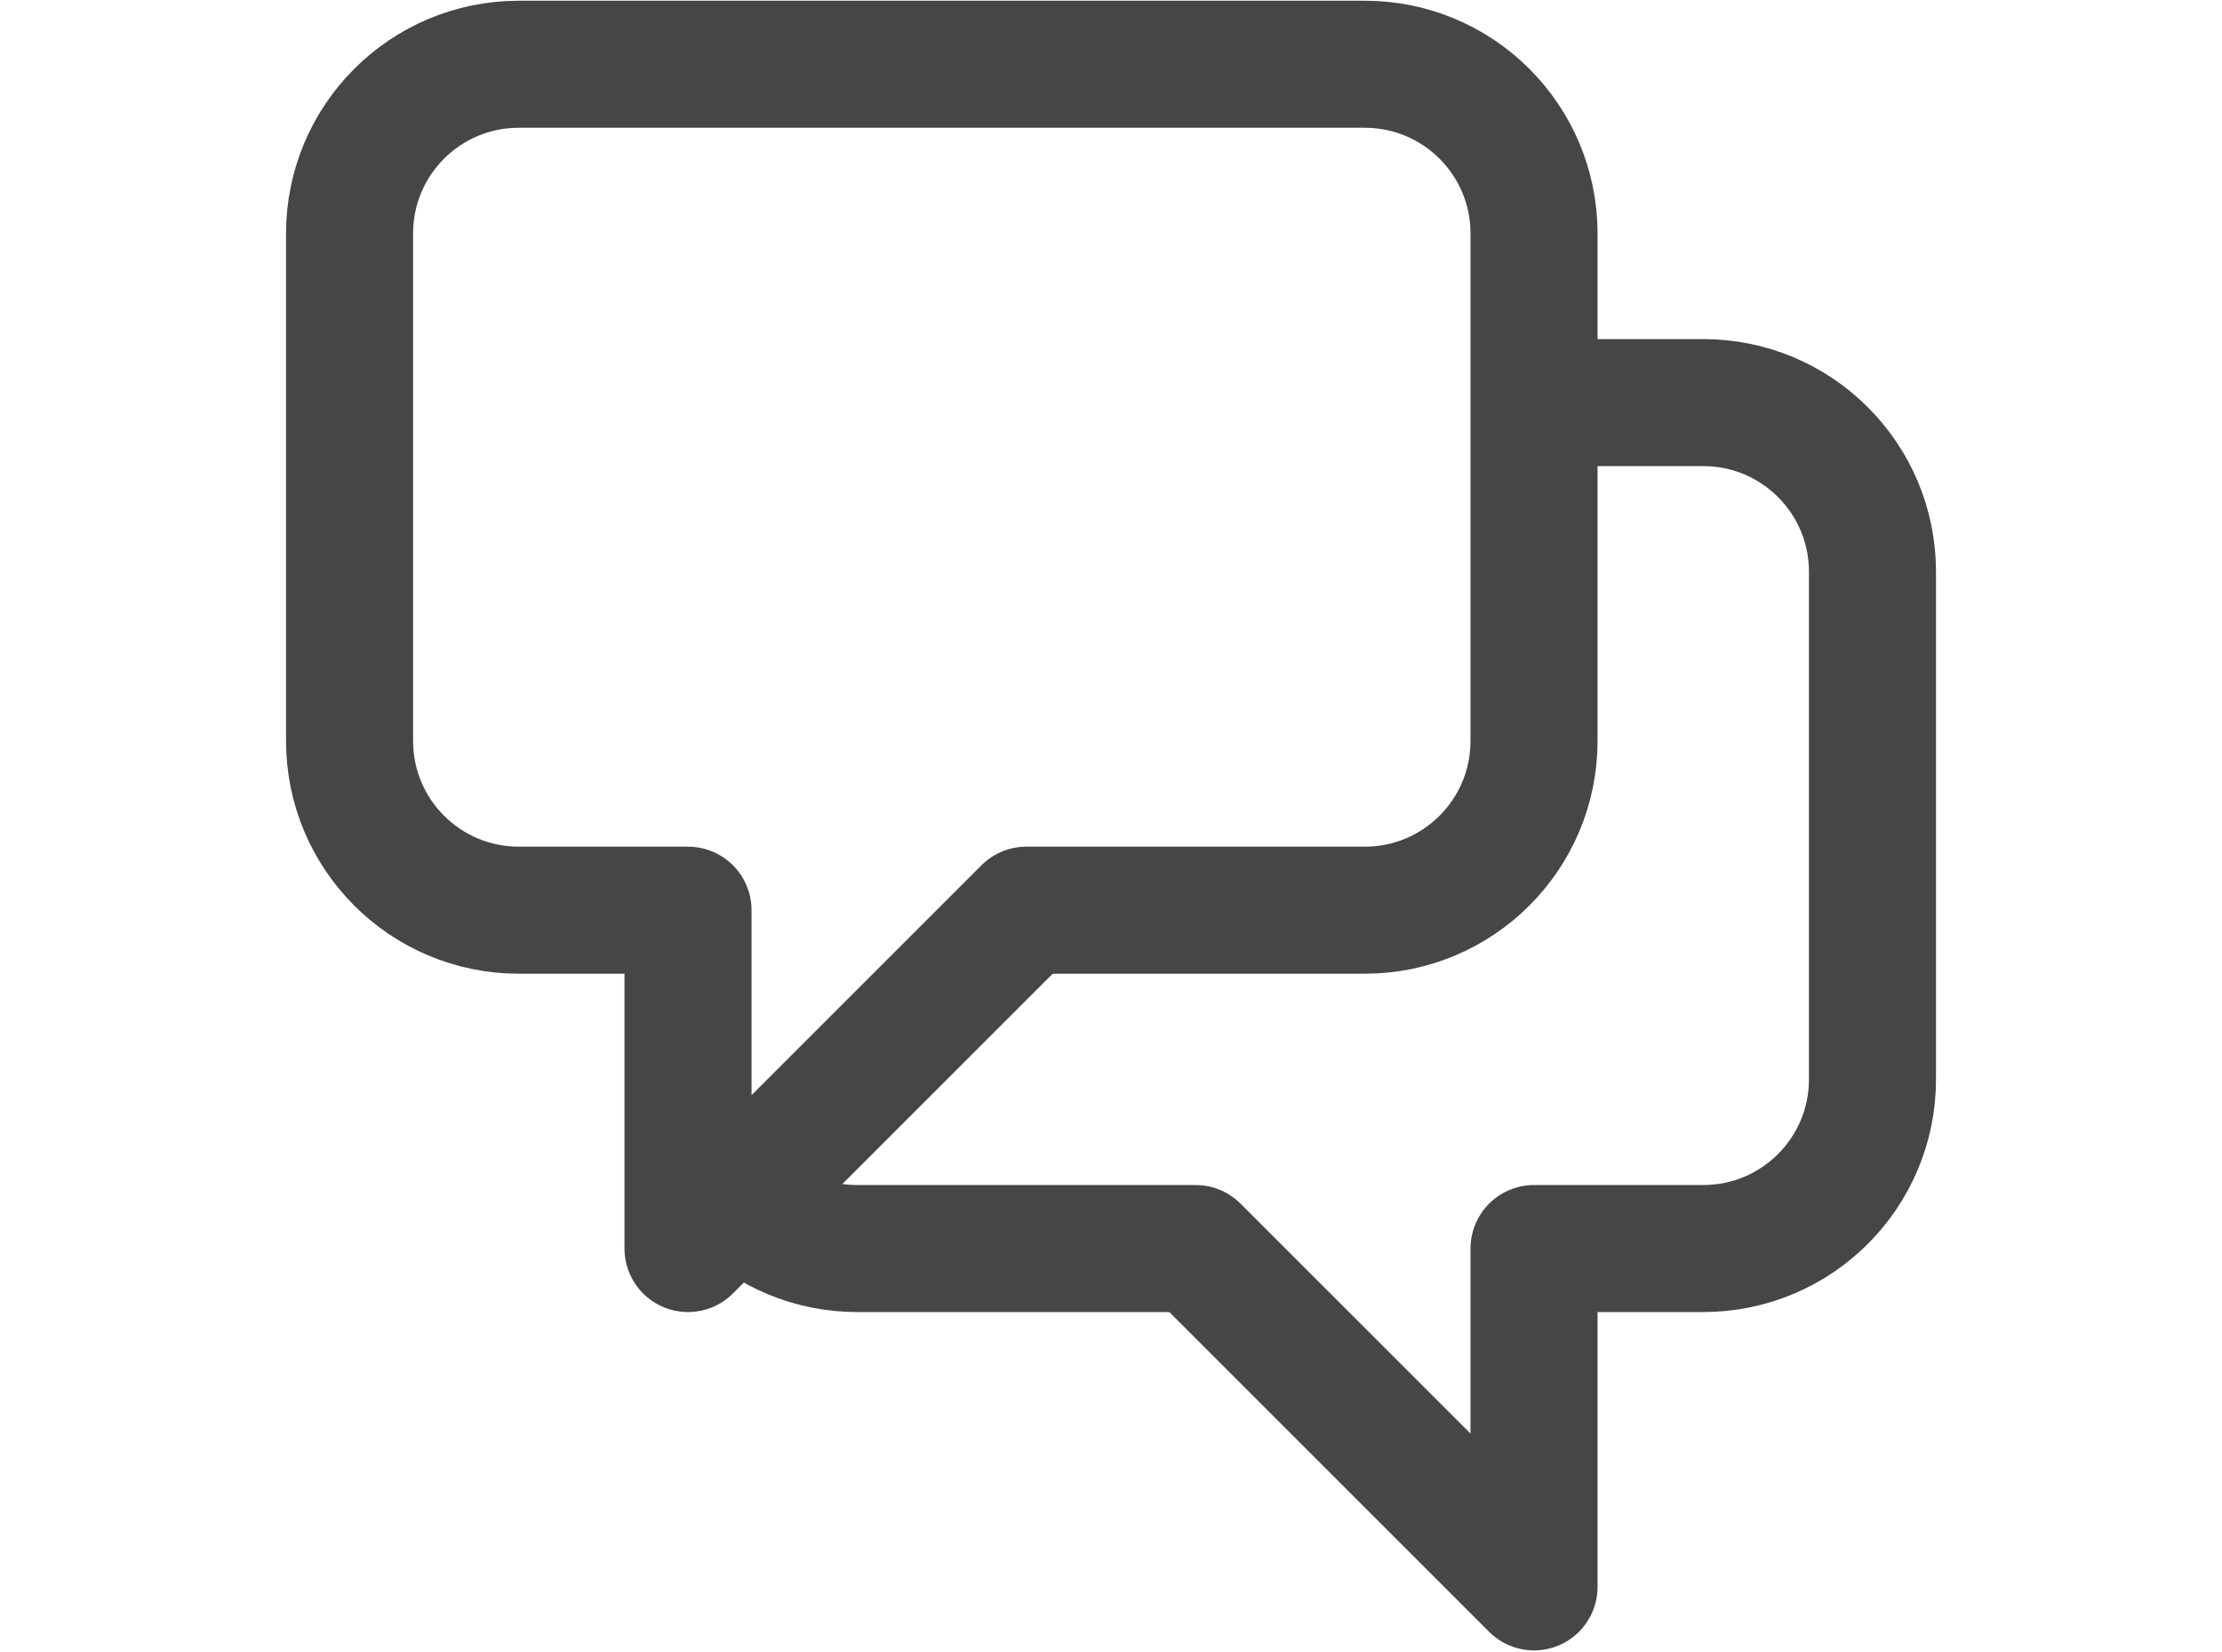 <?xml version="1.0" encoding="UTF-8"?><svg id="a" xmlns="http://www.w3.org/2000/svg" viewBox="0 0 56.159 41.767"><path id="b" d="M38.771,10.177h4.277c2.362,0,4.277,1.914,4.277,4.277v12.83c0,2.362-1.914,4.277-4.277,4.277h-4.277v8.553l-8.553-8.553h-8.553c-1.134.001-2.223-.45-3.023-1.254M18.641,30.308l7.3-7.3h8.553c2.362,0,4.277-1.914,4.277-4.277V5.901c0-2.362-1.914-4.277-4.277-4.277H13.112c-2.362,0-4.277,1.914-4.277,4.277v12.83c0,2.362,1.914,4.277,4.277,4.277h4.277v8.553l1.254-1.254h-.001Z" style="fill:none; stroke:#464646; stroke-linecap:round; stroke-linejoin:round; stroke-width:3.211px;"/></svg>